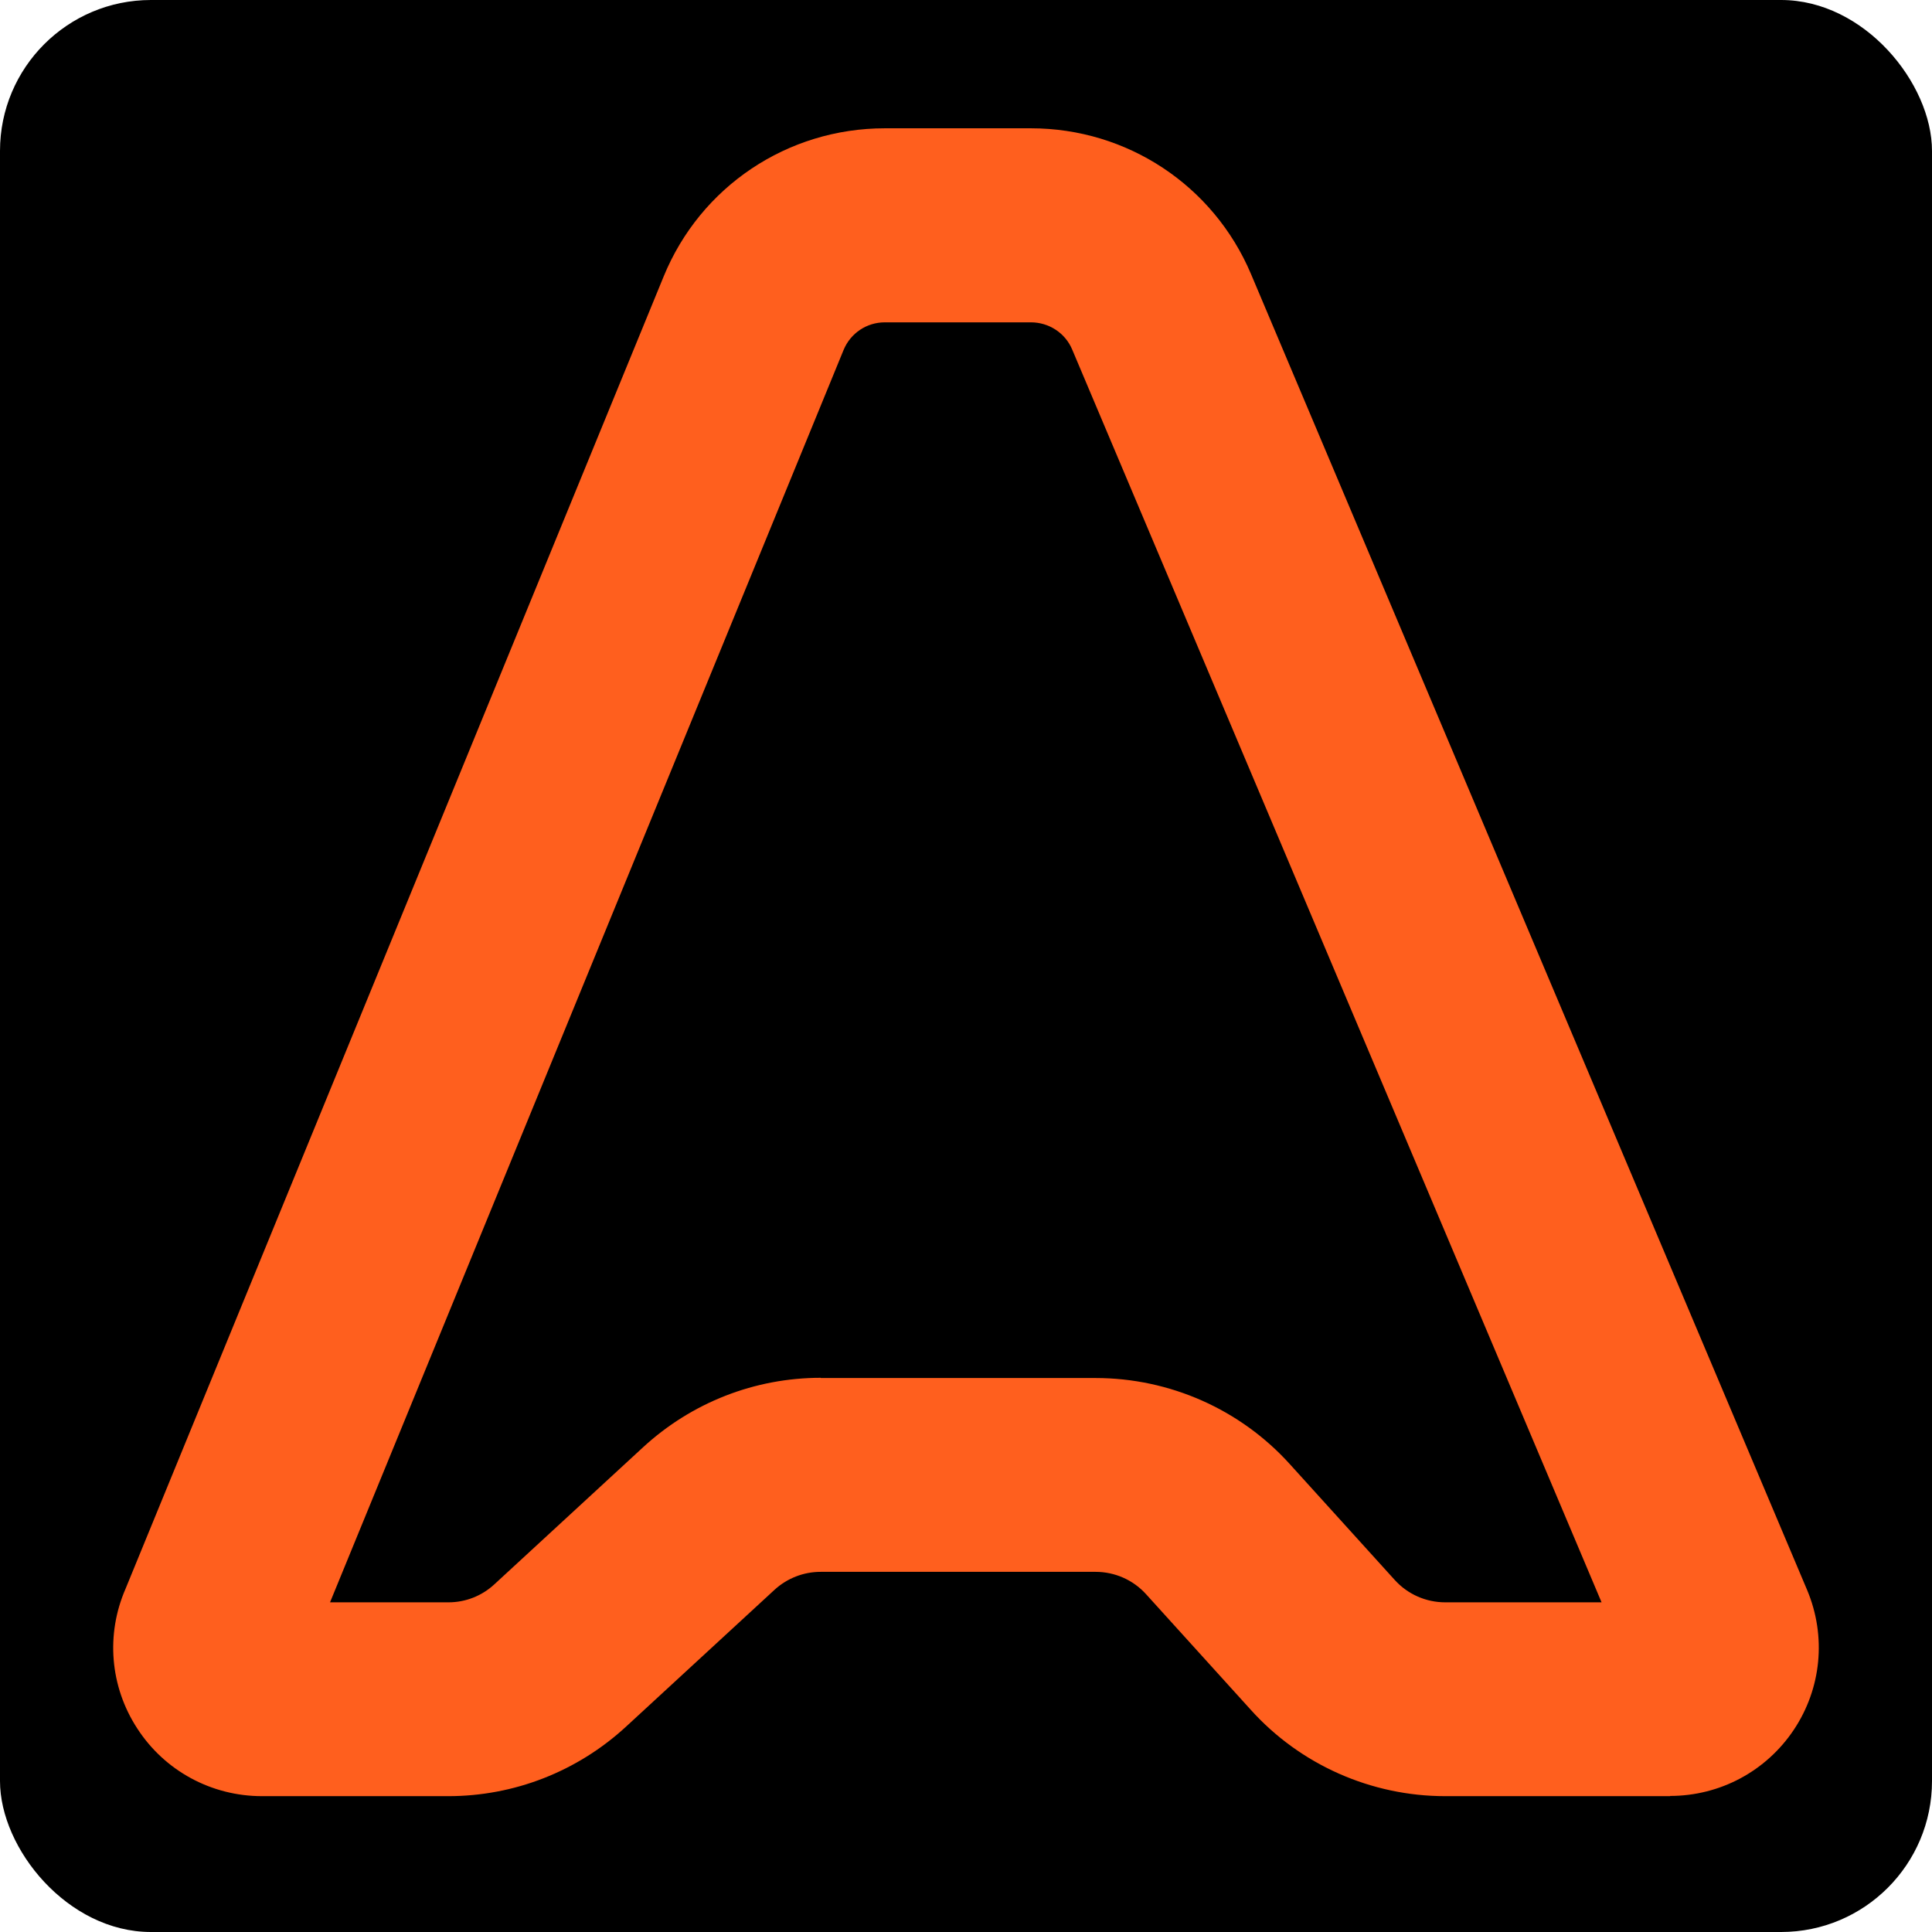<svg width="256" height="256" viewBox="0 0 256 256" fill="none" xmlns="http://www.w3.org/2000/svg">
<rect width="256" height="256" rx="20" fill="black"/>
<path d="M221.316 238H191.502C181.692 238 172.295 233.842 165.736 226.559L151.848 211.226C150.134 209.339 147.711 208.278 145.17 208.278H108.737C106.462 208.278 104.305 209.133 102.65 210.637L82.942 228.8C76.5 234.727 68.138 238 59.392 238H34.719C28.012 238 21.807 234.639 18.172 229.007C14.568 223.463 14.006 216.563 16.636 210.519L87.936 36.638C92.811 24.725 104.335 17 117.247 17H136.601C149.366 17 160.801 24.578 165.765 36.313L239.458 210.696C242.029 216.829 241.349 223.729 237.685 229.213C234.021 234.698 227.905 237.971 221.286 237.971L221.316 238ZM108.737 182.595H145.17C154.98 182.595 164.376 186.753 170.936 194.036L184.824 209.369C186.538 211.256 188.961 212.317 191.502 212.317H212.215L142.068 46.309C141.152 44.127 138.995 42.712 136.601 42.712H117.247C114.824 42.712 112.697 44.157 111.781 46.368L43.731 212.317H59.422C61.697 212.317 63.854 211.462 65.508 209.929L85.217 191.765C91.659 185.839 100.021 182.566 108.767 182.566L108.737 182.595Z" fill="#FF5F1E"/>
</svg>
